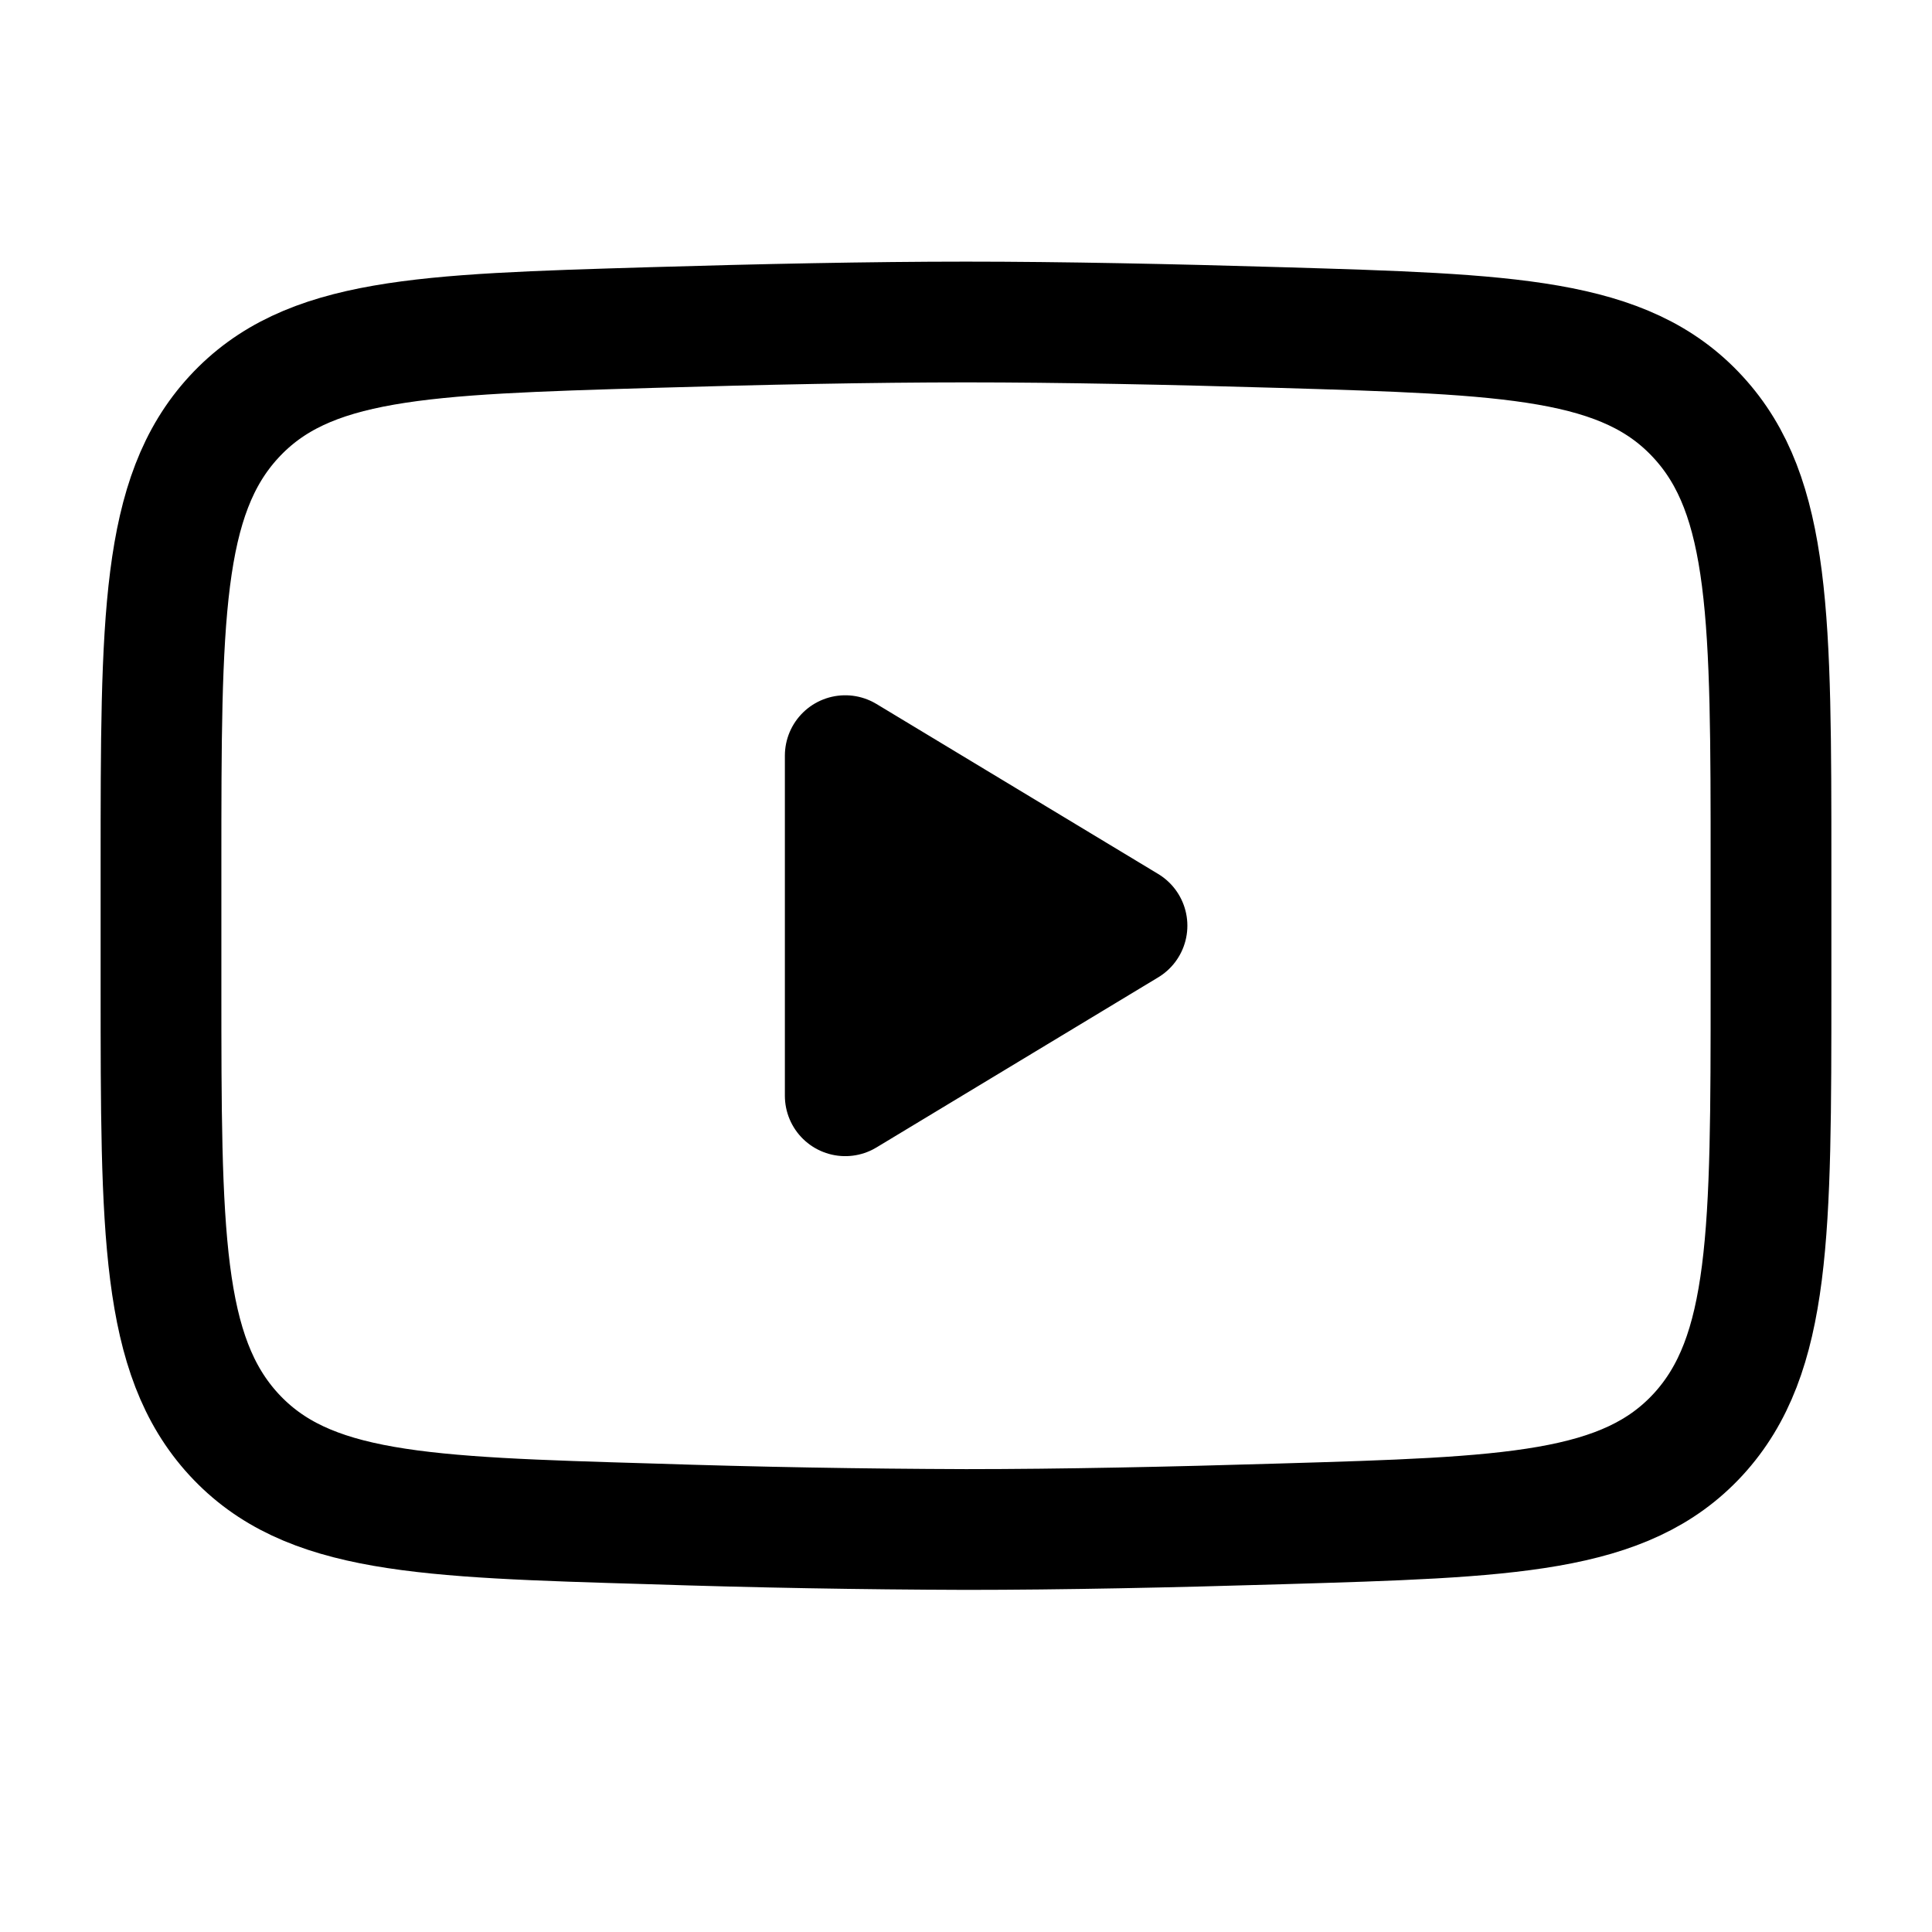 <svg width="24" height="24" viewBox="0 0 24 24" fill="none" xmlns="http://www.w3.org/2000/svg">
<path d="M14 11.499L10.5 13.612V9.387L14 11.499Z" fill="currentcolor" stroke="currentcolor" stroke-width="1.5" stroke-linecap="round" stroke-linejoin="round"/>
<path d="M2 12.248V10.752C2 7.694 2 6.164 2.905 5.181C3.811 4.196 5.237 4.154 8.088 4.069C9.438 4.029 10.818 4 12 4C13.181 4 14.561 4.029 15.912 4.069C18.763 4.154 20.189 4.196 21.094 5.181C22 6.164 22 7.695 22 10.752V12.247C22 15.306 22 16.834 21.095 17.819C20.189 18.802 18.764 18.846 15.912 18.93C14.562 18.971 13.182 19 12 19C10.696 18.996 9.392 18.973 8.088 18.93C5.237 18.846 3.811 18.803 2.905 17.819C2 16.834 2 15.305 2 12.248Z" stroke="currentcolor" stroke-width="1.5"/>
</svg>
